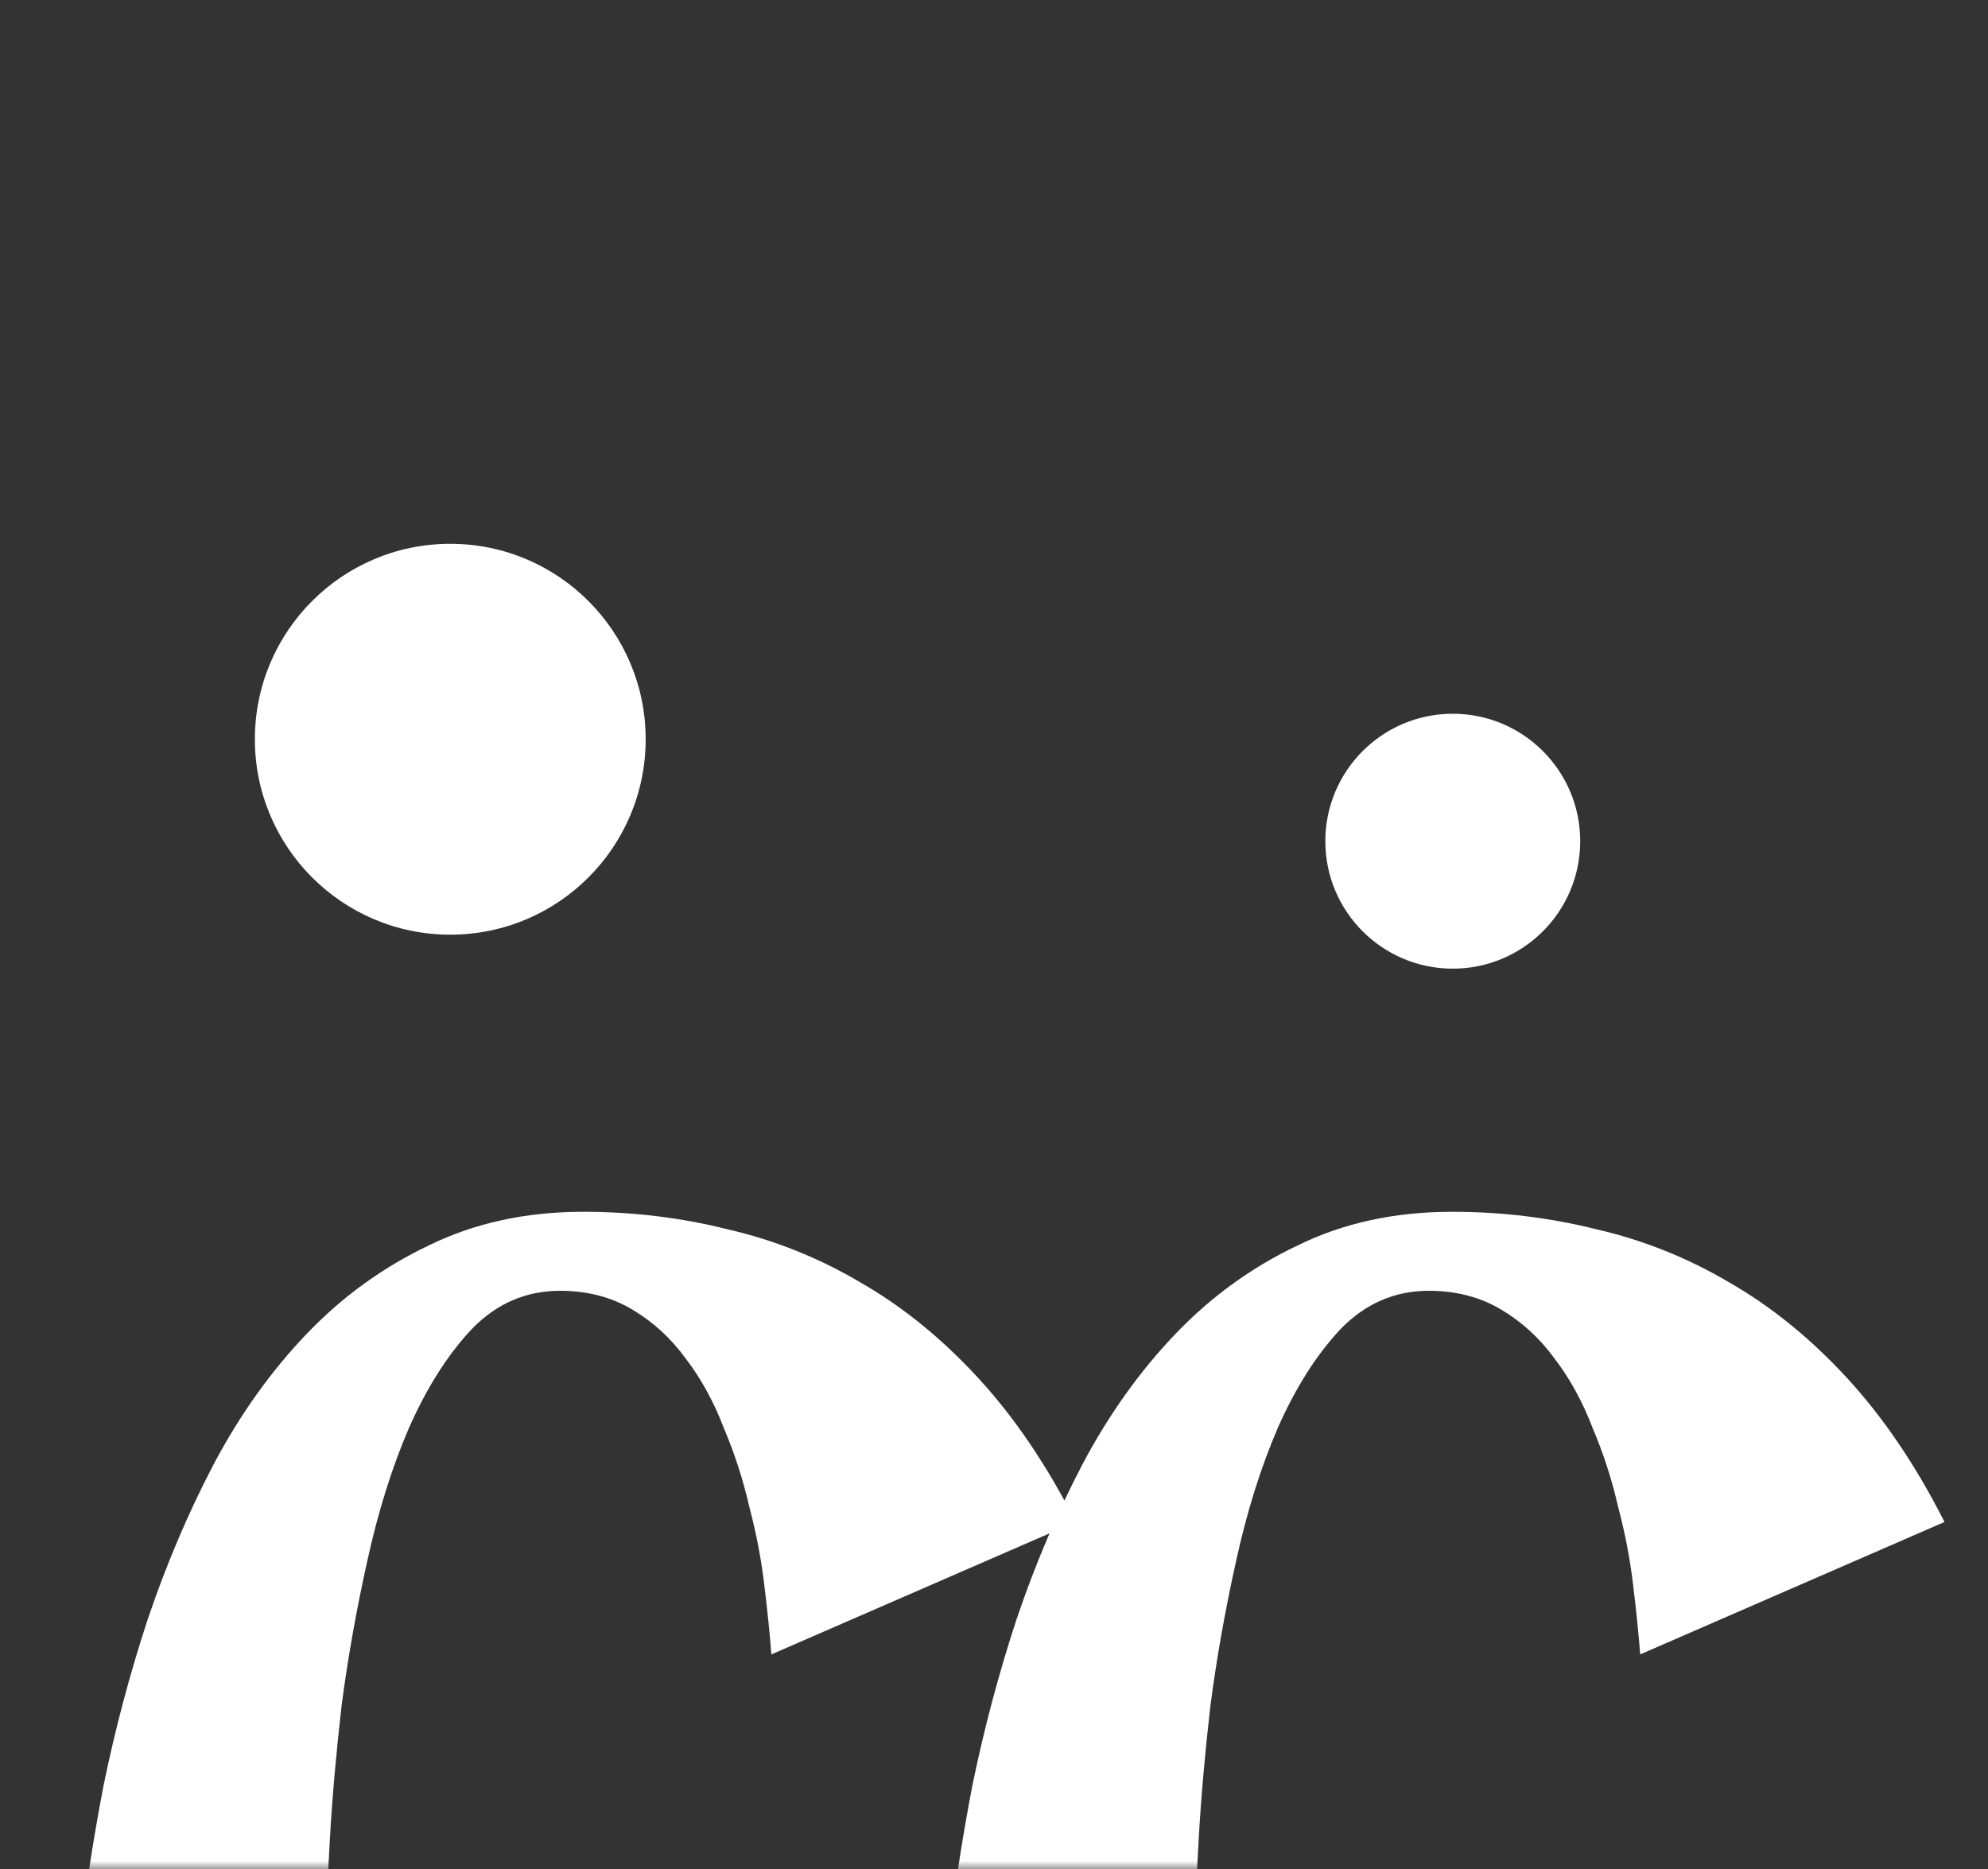 <?xml version="1.0" encoding="UTF-8"?> <svg xmlns="http://www.w3.org/2000/svg" width="117" height="110" viewBox="0 0 117 110" fill="none"><rect x="0" y="0" width="117" height="110" fill="#333333" stroke="none"/> <mask id="mask0_534_13534" style="mask-type:alpha" maskUnits="userSpaceOnUse" x="0" y="0" width="117" height="110"> <rect width="117" height="110" fill="#D9D9D9"></rect> </mask> <g mask="url(#mask0_534_13534)"> <path d="M-173.693 174.119C-177.613 174.119 -181.532 173.618 -185.451 172.615C-189.325 171.613 -192.88 170.086 -196.115 168.035C-199.351 165.939 -202.085 163.318 -204.318 160.174C-206.506 156.984 -207.85 153.224 -208.352 148.895L-189.211 149.441C-189.302 149.715 -189.348 150.011 -189.348 150.33C-189.348 150.604 -189.348 150.877 -189.348 151.15C-189.348 153.839 -188.96 156.255 -188.186 158.396C-187.365 160.538 -186.203 162.361 -184.699 163.865C-183.195 165.324 -181.395 166.44 -179.299 167.215C-177.202 167.99 -174.855 168.377 -172.258 168.377C-170.708 168.377 -169.204 168.217 -167.746 167.898C-166.242 167.579 -164.921 167.055 -163.781 166.326C-162.596 165.551 -161.639 164.549 -160.91 163.318C-160.181 162.088 -159.816 160.538 -159.816 158.67C-159.816 156.574 -160.477 154.773 -161.799 153.27C-163.12 151.766 -164.738 150.512 -166.652 149.51C-168.521 148.462 -170.503 147.618 -172.6 146.98C-174.65 146.297 -176.451 145.773 -178 145.408C-179.595 144.998 -181.441 144.542 -183.537 144.041C-185.588 143.494 -187.707 142.879 -189.895 142.195C-192.082 141.466 -194.224 140.623 -196.32 139.666C-198.417 138.709 -200.285 137.57 -201.926 136.248C-203.566 134.926 -204.888 133.423 -205.891 131.736C-206.893 130.005 -207.395 128.022 -207.395 125.789C-207.395 123.283 -206.916 121.004 -205.959 118.953C-205.002 116.902 -203.726 115.079 -202.131 113.484C-200.49 111.889 -198.622 110.522 -196.525 109.383C-194.383 108.198 -192.173 107.241 -189.895 106.512C-187.616 105.737 -185.314 105.167 -182.99 104.803C-180.666 104.438 -178.479 104.256 -176.428 104.256C-172.964 104.256 -169.455 104.666 -165.9 105.486C-162.3 106.261 -159.042 107.537 -156.125 109.314C-153.163 111.092 -150.702 113.393 -148.742 116.219C-146.737 119.044 -145.575 122.462 -145.256 126.473L-163.85 127.908V127.225C-163.804 124.536 -164.123 122.098 -164.807 119.91C-165.445 117.723 -166.447 115.854 -167.814 114.305C-169.136 112.755 -170.822 111.57 -172.873 110.75C-174.878 109.884 -177.248 109.451 -179.982 109.451C-181.213 109.451 -182.557 109.633 -184.016 109.998C-185.474 110.363 -186.841 110.932 -188.117 111.707C-189.348 112.436 -190.396 113.37 -191.262 114.51C-192.128 115.649 -192.561 116.993 -192.561 118.543C-192.561 120.913 -191.831 122.827 -190.373 124.285C-188.869 125.698 -187.046 126.837 -184.904 127.703C-182.762 128.523 -180.529 129.161 -178.205 129.617C-175.881 130.027 -173.853 130.438 -172.121 130.848C-170.253 131.258 -168.27 131.782 -166.174 132.42C-164.032 133.012 -161.936 133.764 -159.885 134.676C-157.788 135.542 -155.806 136.59 -153.938 137.82C-152.023 139.005 -150.337 140.395 -148.879 141.99C-147.421 143.54 -146.258 145.317 -145.393 147.322C-144.527 149.282 -144.094 151.492 -144.094 153.953C-144.094 157.645 -145.051 160.789 -146.965 163.387C-148.879 165.939 -151.317 168.012 -154.279 169.607C-157.196 171.202 -160.386 172.342 -163.85 173.025C-167.313 173.755 -170.594 174.119 -173.693 174.119ZM-64.387 108.836L-68.488 172.137L-80.519 173.23L-81.203 157.85C-82.251 160.402 -83.55 162.749 -85.1 164.891C-86.649 167.033 -88.449 168.878 -90.5 170.428C-92.505 171.977 -94.761 173.185 -97.268 174.051C-99.774 174.917 -102.486 175.35 -105.402 175.35C-109.96 175.35 -113.993 174.438 -117.502 172.615C-120.965 170.838 -123.882 168.354 -126.252 165.164C-128.576 161.974 -130.331 158.191 -131.516 153.816C-132.701 149.396 -133.293 144.588 -133.293 139.393C-133.293 133.787 -132.883 128.911 -132.062 124.764C-131.242 120.571 -130.308 117.039 -129.26 114.168C-128.075 110.841 -126.708 107.993 -125.158 105.623L-105.607 107.332C-107.84 110.021 -109.823 113.234 -111.555 116.971C-113.059 120.161 -114.426 124.126 -115.656 128.865C-116.887 133.605 -117.502 139.074 -117.502 145.271C-117.502 149.008 -117.069 152.221 -116.203 154.91C-115.337 157.599 -114.107 159.832 -112.512 161.609C-110.917 163.341 -109.003 164.617 -106.77 165.438C-104.491 166.258 -101.939 166.668 -99.113 166.668C-96.698 166.668 -94.556 166.007 -92.688 164.686C-90.819 163.364 -89.178 161.655 -87.766 159.559C-86.353 157.462 -85.168 155.092 -84.211 152.449C-83.208 149.806 -82.388 147.186 -81.75 144.588L-83.186 107.742L-64.387 108.836ZM-30.822 105.35L-31.779 123.26C-30.594 121.072 -29.204 118.93 -27.609 116.834C-26.014 114.692 -24.283 112.71 -22.414 110.887C-20.5 109.018 -18.495 107.332 -16.398 105.828C-14.257 104.279 -12.069 103.003 -9.836 102V124.832C-10.793 123.784 -11.887 123.032 -13.117 122.576C-14.348 122.12 -15.669 121.893 -17.082 121.893C-19.178 121.893 -21.047 122.234 -22.688 122.918C-24.328 123.602 -25.764 124.536 -26.994 125.721C-28.225 126.86 -29.273 128.227 -30.139 129.822C-31.005 131.372 -31.734 133.012 -32.326 134.744L-34.309 171.59L-46.34 172.41L-50.305 106.512L-30.822 105.35ZM42.459 119.637H19.354C19.536 123.647 19.923 127.954 20.516 132.557C21.108 137.114 21.814 141.694 22.635 146.297C23.455 150.854 24.344 155.275 25.301 159.559C26.303 163.842 27.306 167.671 28.309 171.043L11.766 175.486C10.581 171.886 9.51 167.921 8.553 163.592C7.641 159.217 6.867 154.751 6.229 150.193C5.59 145.636 5.089 141.124 4.725 136.658C4.406 132.146 4.246 127.977 4.246 124.148C4.246 123.51 4.246 122.804 4.246 122.029C4.246 121.209 4.292 120.411 4.383 119.637H-5.119V114.578H4.656C4.975 111.57 5.454 108.403 6.092 105.076C6.775 101.749 7.641 98.491 8.689 95.301C9.783 92.065 11.082 89.012 12.586 86.141C14.135 83.224 15.958 80.672 18.055 78.484C20.151 76.297 22.544 74.565 25.232 73.289C27.921 71.967 30.952 71.307 34.324 71.307C37.241 71.307 40.066 71.648 42.801 72.332C45.581 72.97 48.201 74.018 50.662 75.477C53.123 76.889 55.425 78.758 57.566 81.082C59.708 83.406 61.622 86.232 63.309 89.559L45.398 97.352C45.307 96.167 45.171 94.822 44.988 93.318C44.806 91.769 44.51 90.219 44.1 88.67C43.735 87.075 43.234 85.525 42.596 84.022C42.003 82.472 41.251 81.105 40.34 79.92C39.474 78.735 38.426 77.778 37.195 77.049C35.965 76.32 34.552 75.955 32.957 75.955C30.952 75.955 29.22 76.707 27.762 78.211C26.349 79.715 25.119 81.652 24.07 84.022C23.068 86.346 22.247 88.966 21.609 91.883C20.971 94.754 20.47 97.579 20.105 100.359C19.787 103.139 19.559 105.714 19.422 108.084C19.285 110.454 19.217 112.299 19.217 113.621V114.578H42.459V119.637ZM93.592 119.637H70.486C70.669 123.647 71.056 127.954 71.648 132.557C72.241 137.114 72.947 141.694 73.768 146.297C74.588 150.854 75.477 155.275 76.434 159.559C77.436 163.842 78.439 167.671 79.441 171.043L62.898 175.486C61.714 171.886 60.643 167.921 59.685 163.592C58.774 159.217 57.999 154.751 57.361 150.193C56.723 145.636 56.222 141.124 55.857 136.658C55.538 132.146 55.379 127.977 55.379 124.148C55.379 123.51 55.379 122.804 55.379 122.029C55.379 121.209 55.425 120.411 55.516 119.637H46.014V114.578H55.789C56.108 111.57 56.587 108.403 57.225 105.076C57.908 101.749 58.774 98.491 59.822 95.301C60.916 92.065 62.215 89.012 63.719 86.141C65.268 83.224 67.091 80.672 69.188 78.484C71.284 76.297 73.676 74.565 76.365 73.289C79.054 71.967 82.085 71.307 85.457 71.307C88.374 71.307 91.199 71.648 93.934 72.332C96.713 72.97 99.334 74.018 101.795 75.477C104.256 76.889 106.557 78.758 108.699 81.082C110.841 83.406 112.755 86.232 114.441 89.559L96.531 97.352C96.44 96.167 96.303 94.822 96.121 93.318C95.939 91.769 95.643 90.219 95.232 88.67C94.868 87.075 94.367 85.525 93.728 84.022C93.136 82.472 92.384 81.105 91.473 79.92C90.607 78.735 89.559 77.778 88.328 77.049C87.098 76.32 85.685 75.955 84.09 75.955C82.085 75.955 80.353 76.707 78.894 78.211C77.482 79.715 76.251 81.652 75.203 84.022C74.201 86.346 73.38 88.966 72.742 91.883C72.104 94.754 71.603 97.579 71.238 100.359C70.919 103.139 70.691 105.714 70.555 108.084C70.418 110.454 70.35 112.299 70.35 113.621V114.578H93.592V119.637Z" fill="white"></path> <circle cx="26.5" cy="43.5" r="11.5" fill="white"></circle> <circle cx="85.5" cy="49.5" r="7.5" fill="white"></circle> </g> </svg> 